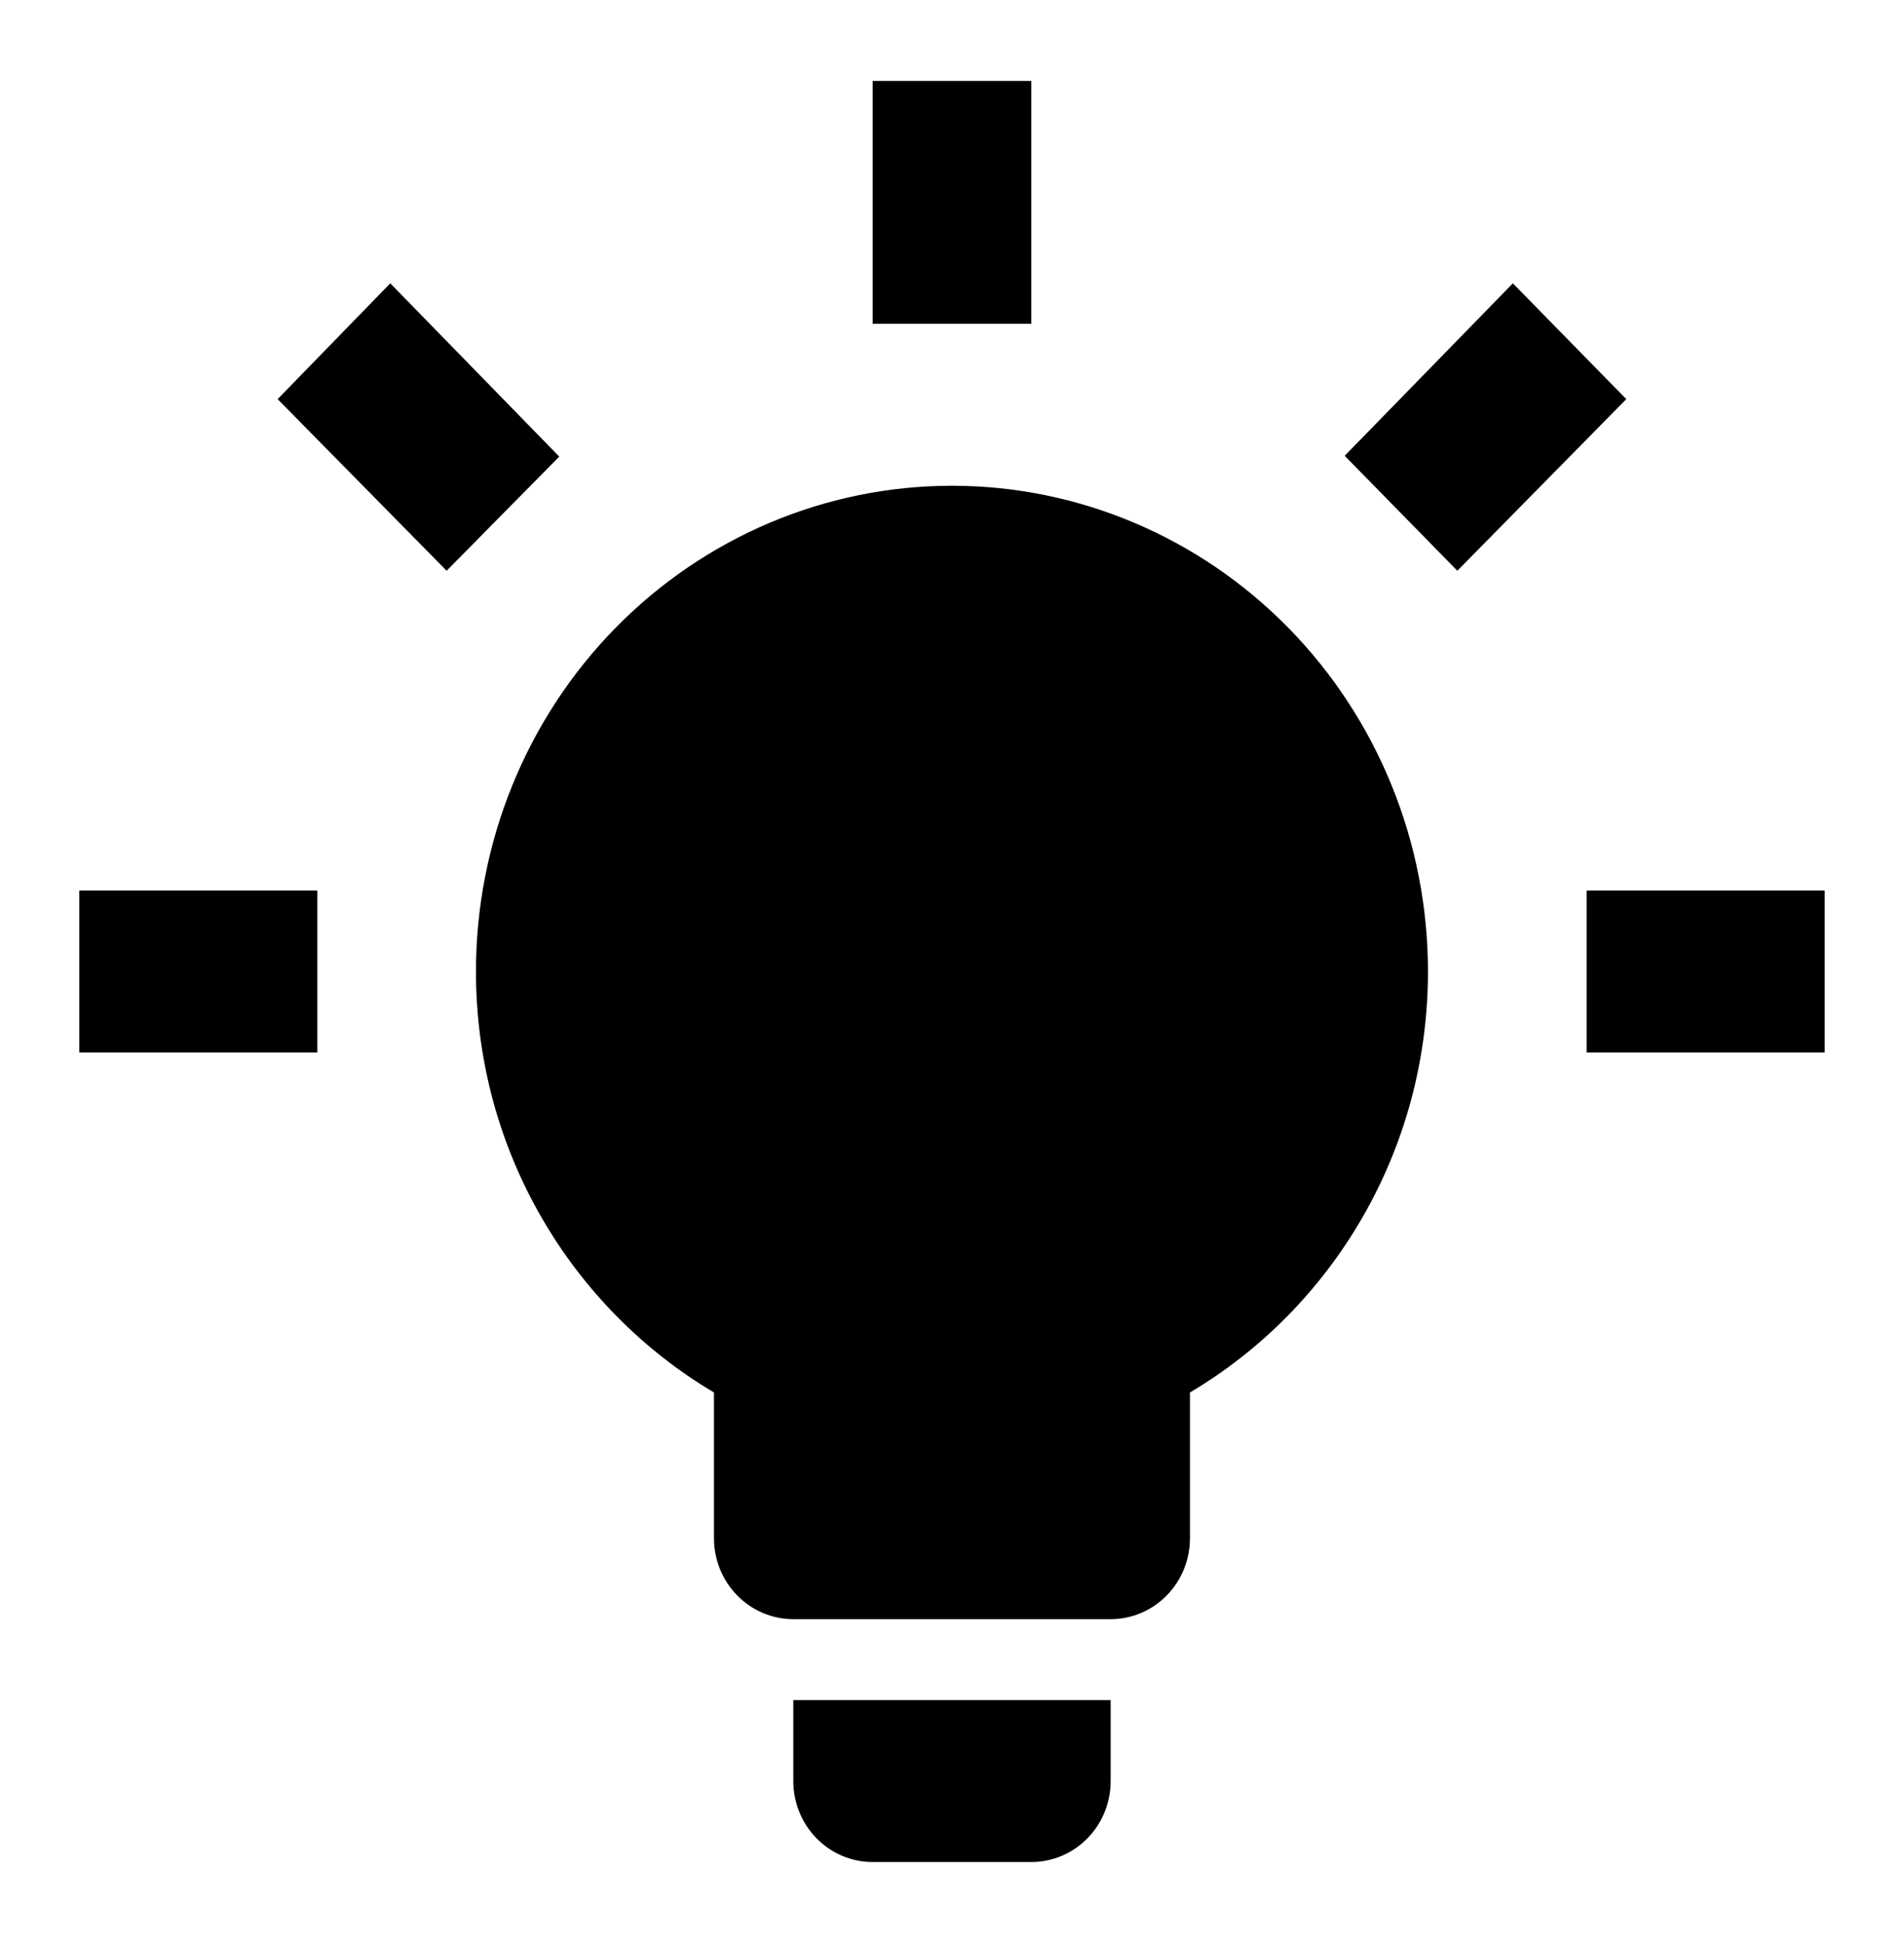 <svg xmlns="http://www.w3.org/2000/svg" width="49" height="50" viewBox="0 0 49 50" fill="none"><path d="M24.499 12.5C27.748 12.5 30.864 13.817 33.161 16.161C35.459 18.505 36.749 21.684 36.749 25C36.749 29.625 34.279 33.666 30.624 35.833V39.583C30.624 40.136 30.409 40.666 30.026 41.056C29.643 41.447 29.124 41.666 28.583 41.666H20.416C19.875 41.666 19.355 41.447 18.972 41.056C18.59 40.666 18.374 40.136 18.374 39.583V35.833C14.72 33.666 12.249 29.625 12.249 25C12.249 21.684 13.54 18.505 15.837 16.161C18.135 13.817 21.25 12.5 24.499 12.5M28.583 43.75V45.833C28.583 46.386 28.368 46.916 27.985 47.306C27.602 47.697 27.082 47.916 26.541 47.916H22.458C21.916 47.916 21.397 47.697 21.014 47.306C20.631 46.916 20.416 46.386 20.416 45.833V43.75H28.583ZM40.833 22.916H46.958V27.083H40.833V22.916ZM2.041 22.916H8.166V27.083H2.041V22.916ZM26.541 2.083V8.333H22.458V2.083H26.541ZM10.044 7.291L14.393 11.75L11.494 14.687L7.145 10.271L10.044 7.291ZM34.606 11.729L38.934 7.291L41.853 10.271L37.505 14.687L34.606 11.729V11.729Z" fill="black"></path></svg>